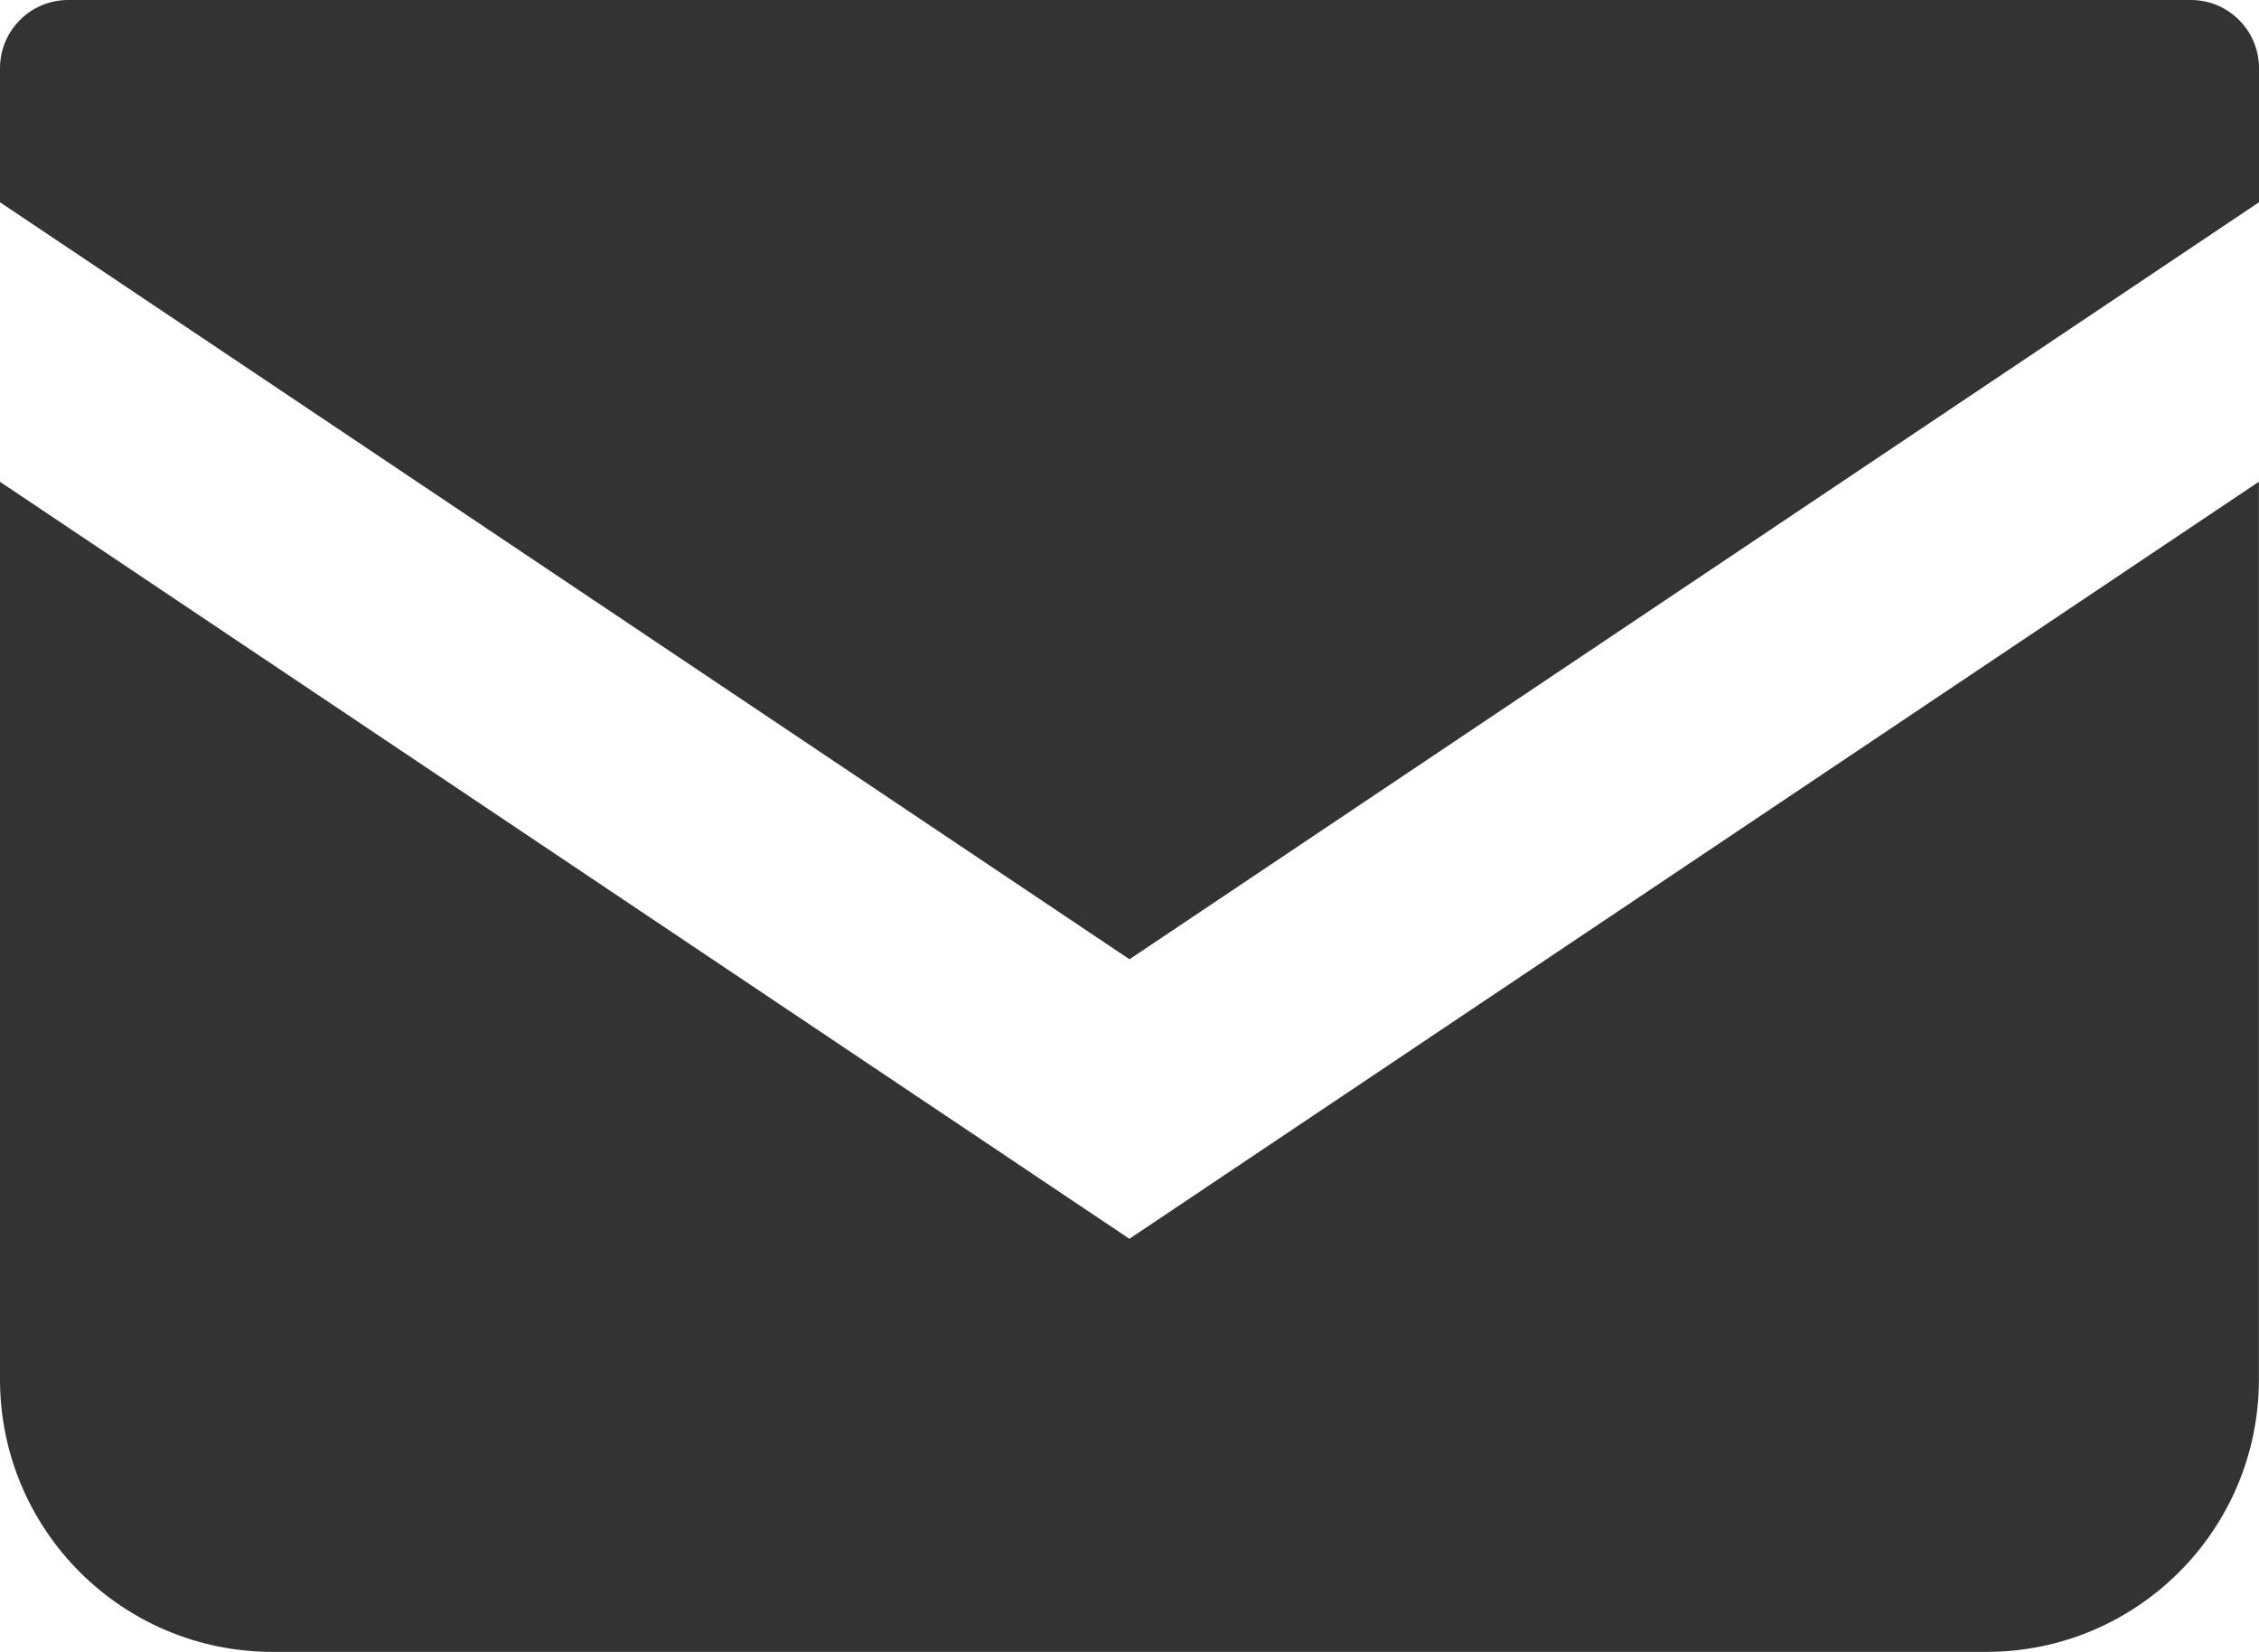 <?xml version="1.0" encoding="UTF-8"?><svg id="b" xmlns="http://www.w3.org/2000/svg" viewBox="0 0 25.088 18.343"><defs><style>.d{fill:#333;}</style></defs><g id="c"><path class="d" d="M24.332,0H.756c-.417,0-.756.339-.756.757v1.489l12.544,8.406L25.088,2.246V.757c0-.418-.339-.757-.756-.757Z"/><path class="d" d="M0,5.35v9.966c0,1.672,1.354,3.027,3.027,3.027h19.033c1.673,0,3.027-1.354,3.027-3.027V5.349l-12.544,8.407L0,5.35Z"/></g></svg>